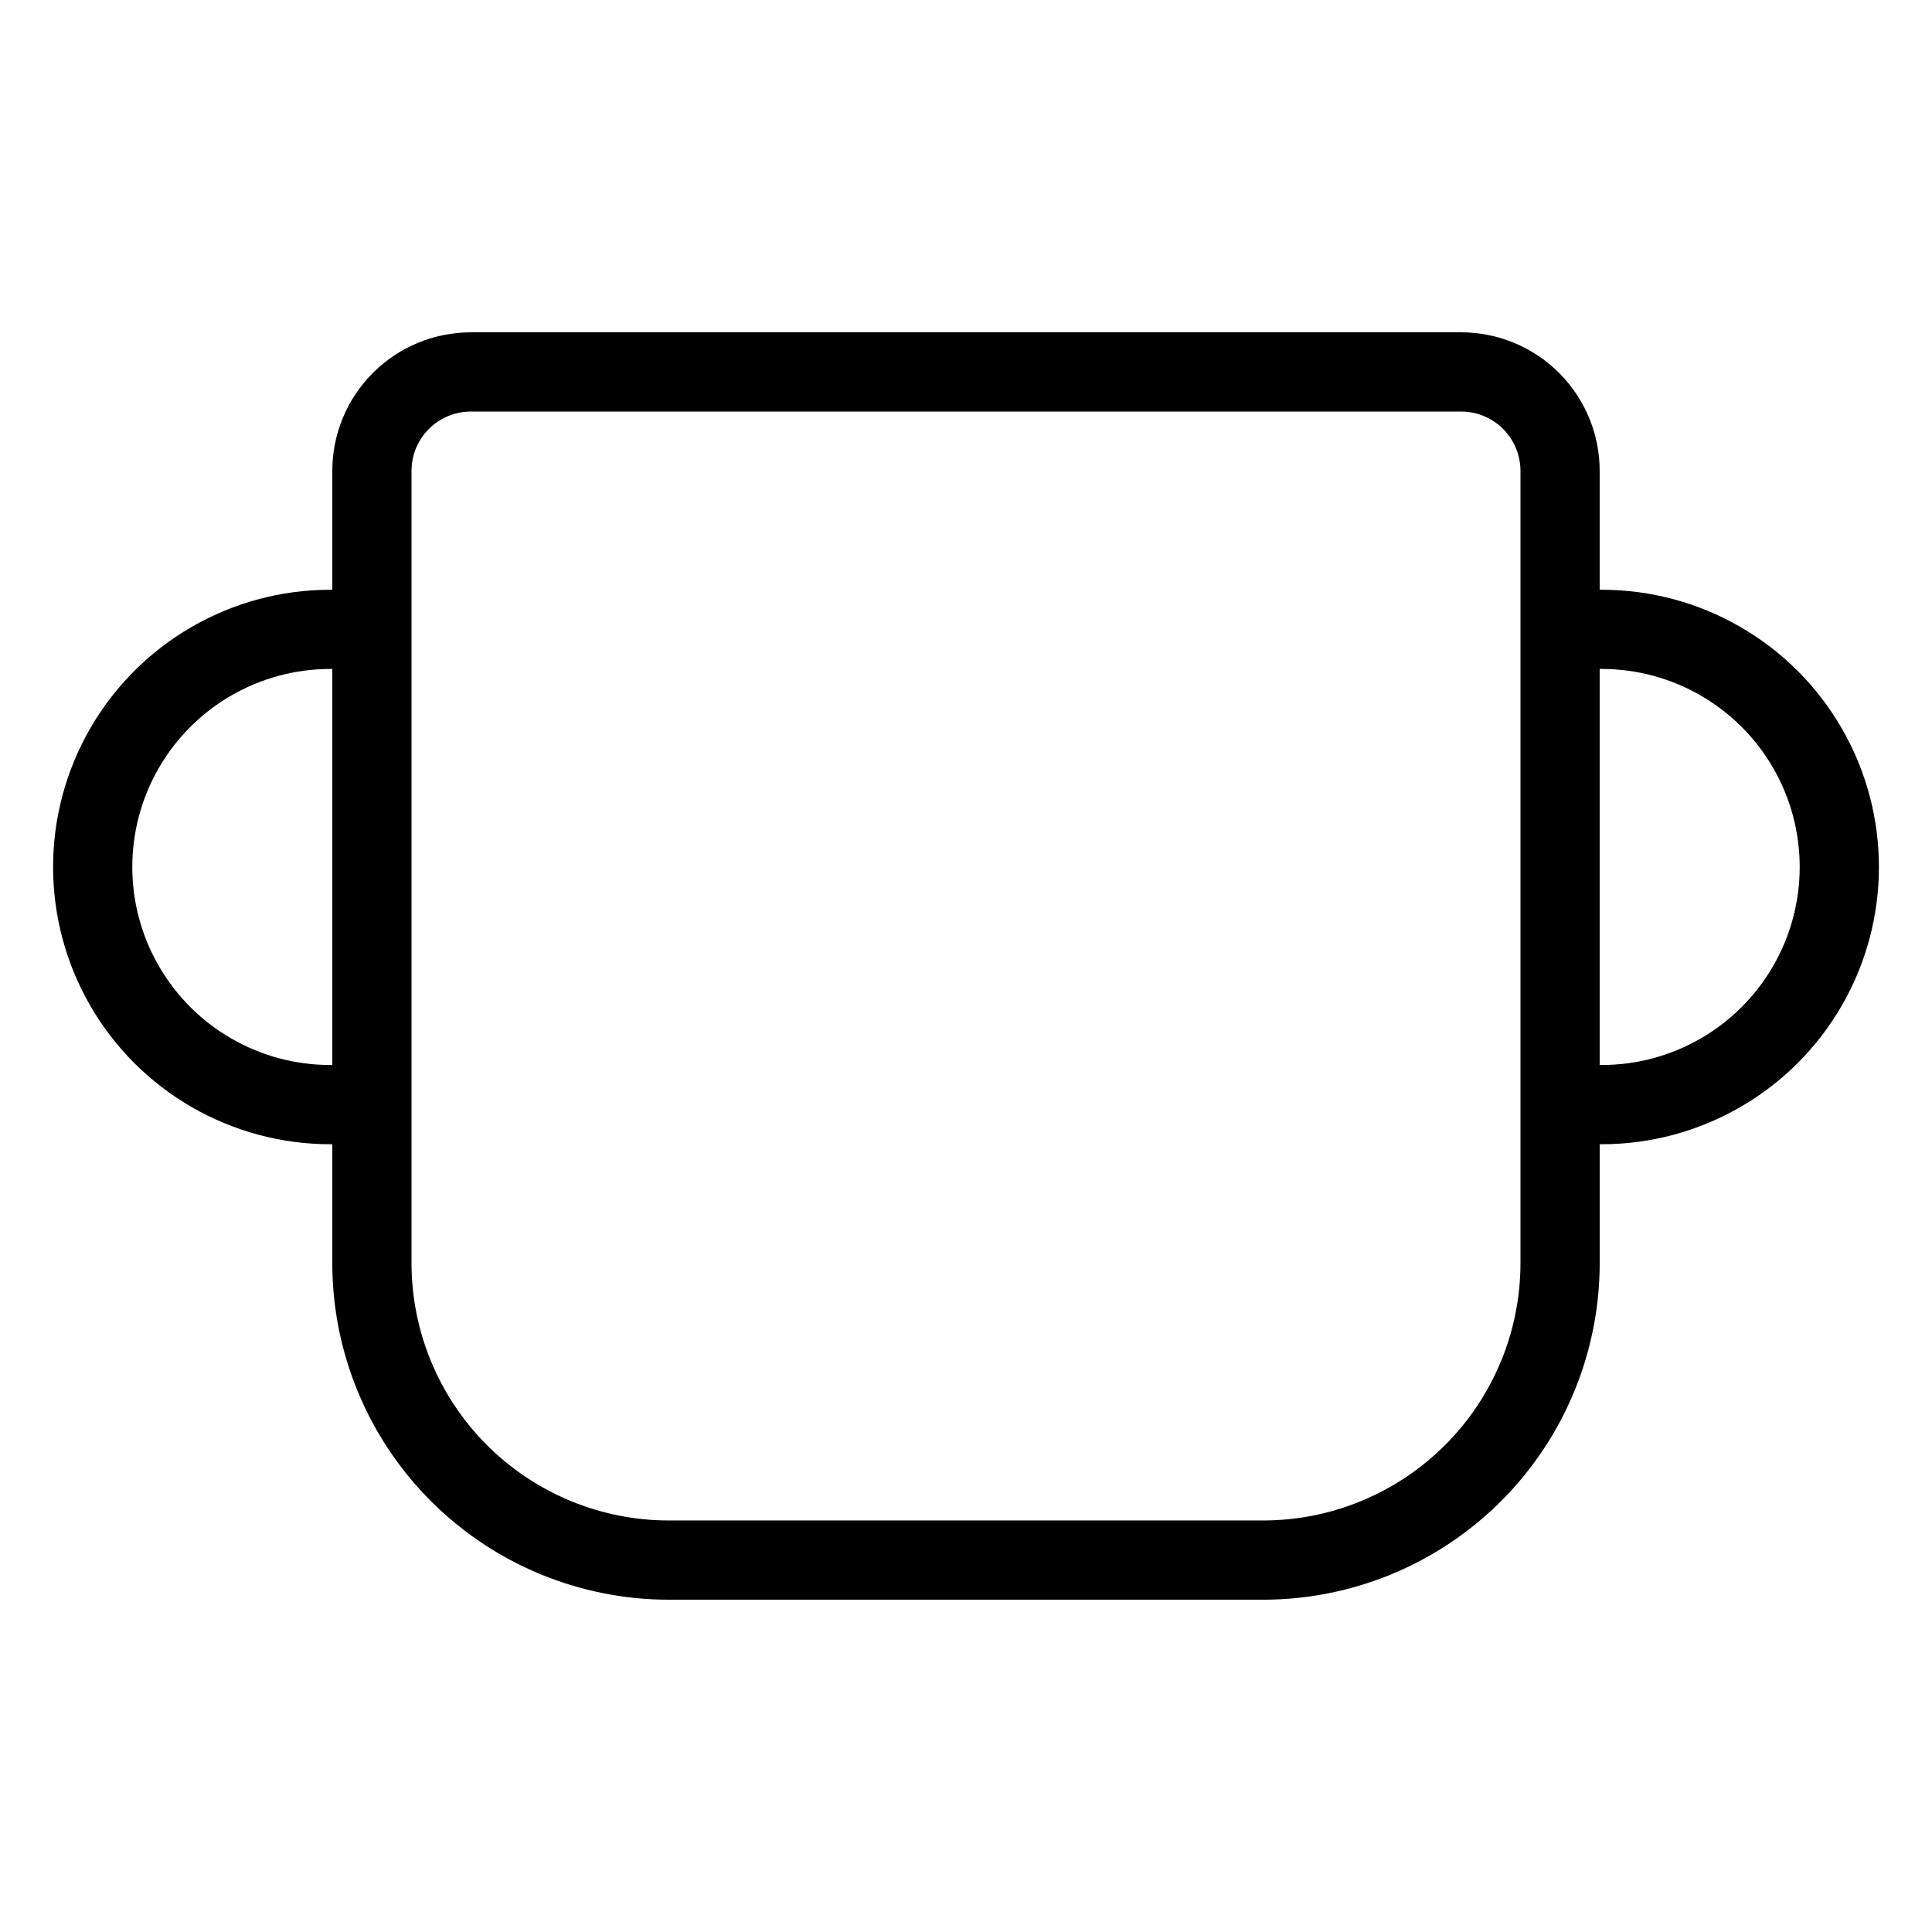 <?xml version="1.0" encoding="UTF-8"?>
<!-- Uploaded to: SVG Repo, www.svgrepo.com, Generator: SVG Repo Mixer Tools -->
<svg fill="#000000" width="800px" height="800px" version="1.1" viewBox="144 144 512 512" xmlns="http://www.w3.org/2000/svg">
 <path d="m568.46 300.29h-0.527v-31.488c0-9.742-3.867-19.086-10.758-25.977-6.891-6.887-16.234-10.758-25.977-10.758h-262.4c-9.742 0-19.086 3.871-25.977 10.758-6.887 6.891-10.758 16.234-10.758 25.977v31.488h-0.523c-26.25 0-50.508 14.004-63.629 36.738-13.125 22.73-13.125 50.738 0 73.473 13.121 22.73 37.379 36.734 63.629 36.734h0.523v31.488c0 23.66 9.398 46.355 26.129 63.086 16.734 16.73 39.426 26.129 63.086 26.129h157.44c23.66 0 46.355-9.398 63.086-26.129 16.73-16.73 26.129-39.426 26.129-63.086v-31.488h0.527c26.246 0 50.504-14.004 63.629-36.734 13.125-22.734 13.125-50.742 0-73.473-13.125-22.734-37.383-36.738-63.629-36.738zm-336.92 125.95c-18.75 0-36.078-10.004-45.449-26.238-9.375-16.238-9.375-36.246 0-52.48 9.371-16.238 26.699-26.242 45.449-26.242h0.523v104.96zm315.4 52.48c0 18.094-7.188 35.449-19.98 48.242-12.793 12.793-30.148 19.98-48.242 19.98h-157.44c-18.094 0-35.445-7.188-48.242-19.98-12.793-12.793-19.98-30.148-19.98-48.242v-209.92c0-4.176 1.656-8.18 4.609-11.133 2.953-2.953 6.957-4.609 11.133-4.609h262.4c4.176 0 8.18 1.656 11.133 4.609 2.953 2.953 4.609 6.957 4.609 11.133zm21.516-52.48h-0.523v-104.96h0.527c18.75 0 36.074 10.004 45.449 26.242 9.375 16.234 9.375 36.242 0 52.48-9.375 16.234-26.699 26.238-45.449 26.238z"/>
</svg>